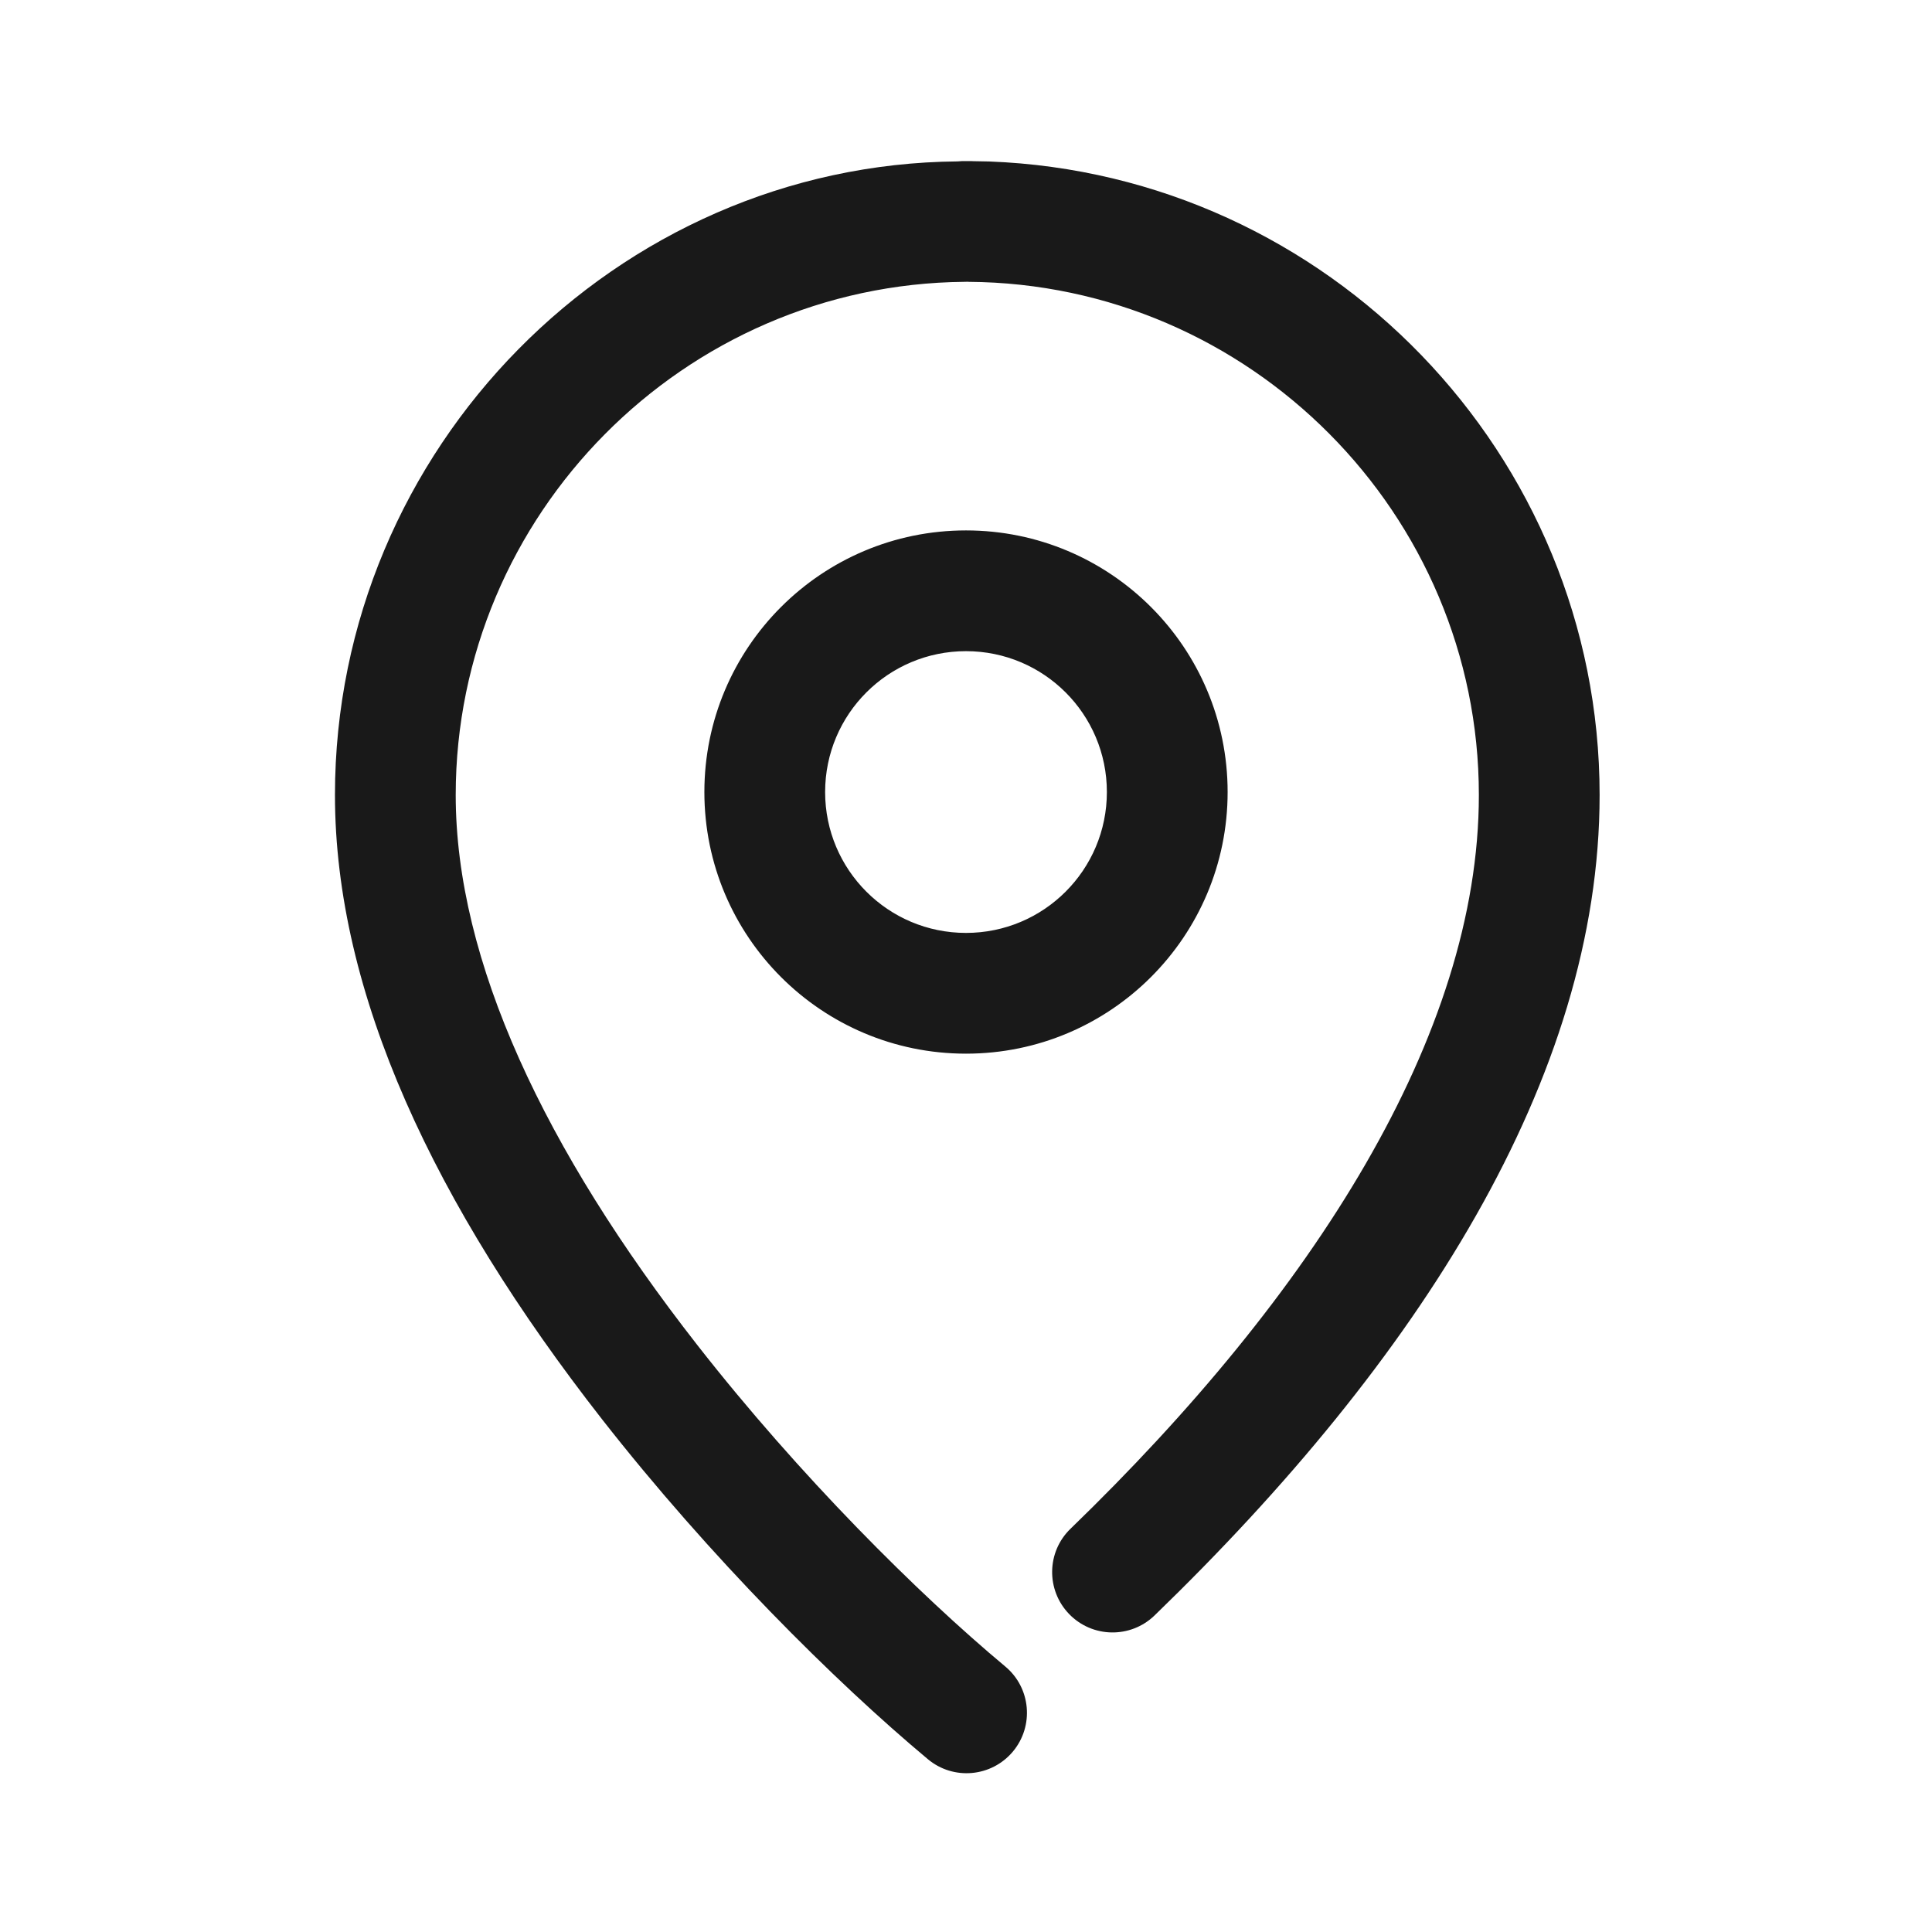 <?xml version="1.0" encoding="UTF-8"?>
<svg width="24px" height="24px" viewBox="0 0 24 24" version="1.1" xmlns="http://www.w3.org/2000/svg" xmlns:xlink="http://www.w3.org/1999/xlink">
    <title>ic_positione_lined</title>
    <g id="ic_positione_lined" stroke="none" stroke-width="1" fill="none" fill-rule="evenodd">
        <g id="编组">
            <rect id="矩形" fill="#D8D8D8" opacity="0" x="0" y="0" width="24" height="24"></rect>
            <path d="M12.071,2.001 L12.076,2.002 L12.288,2.006 C16.495,2.164 19.871,5.642 19.871,9.876 C19.871,13.387 17.619,16.898 14.342,20.068 C14.044,20.356 13.569,20.348 13.281,20.05 C12.993,19.752 13.001,19.277 13.299,18.99 C16.306,16.081 18.371,12.862 18.371,9.876 C18.371,6.384 15.527,3.523 12.03,3.501 L12.023,3.5 L11.98,3.501 C8.495,3.533 5.662,6.391 5.661,9.876 C5.661,11.936 6.765,14.281 8.661,16.707 C9.931,18.332 11.406,19.799 12.488,20.702 C12.806,20.967 12.848,21.44 12.583,21.758 C12.317,22.076 11.844,22.119 11.526,21.853 C10.369,20.887 8.822,19.347 7.479,17.631 C5.396,14.966 4.161,12.342 4.161,9.875 C4.162,5.568 7.659,2.04 11.898,2.005 L11.953,2.001 L12.071,2.001 Z M12,6.589 C13.795,6.589 15.25,8.044 15.25,9.839 C15.25,11.634 13.795,13.089 12,13.089 C10.205,13.089 8.75,11.634 8.75,9.839 C8.75,8.044 10.205,6.589 12,6.589 Z M12,8.089 C11.033,8.089 10.25,8.872 10.25,9.839 C10.25,10.806 11.033,11.589 12,11.589 C12.967,11.589 13.75,10.806 13.75,9.839 C13.75,8.872 12.967,8.089 12,8.089 Z" id="形状结合" fill="#191919"></path>
        </g>
    </g>
</svg>